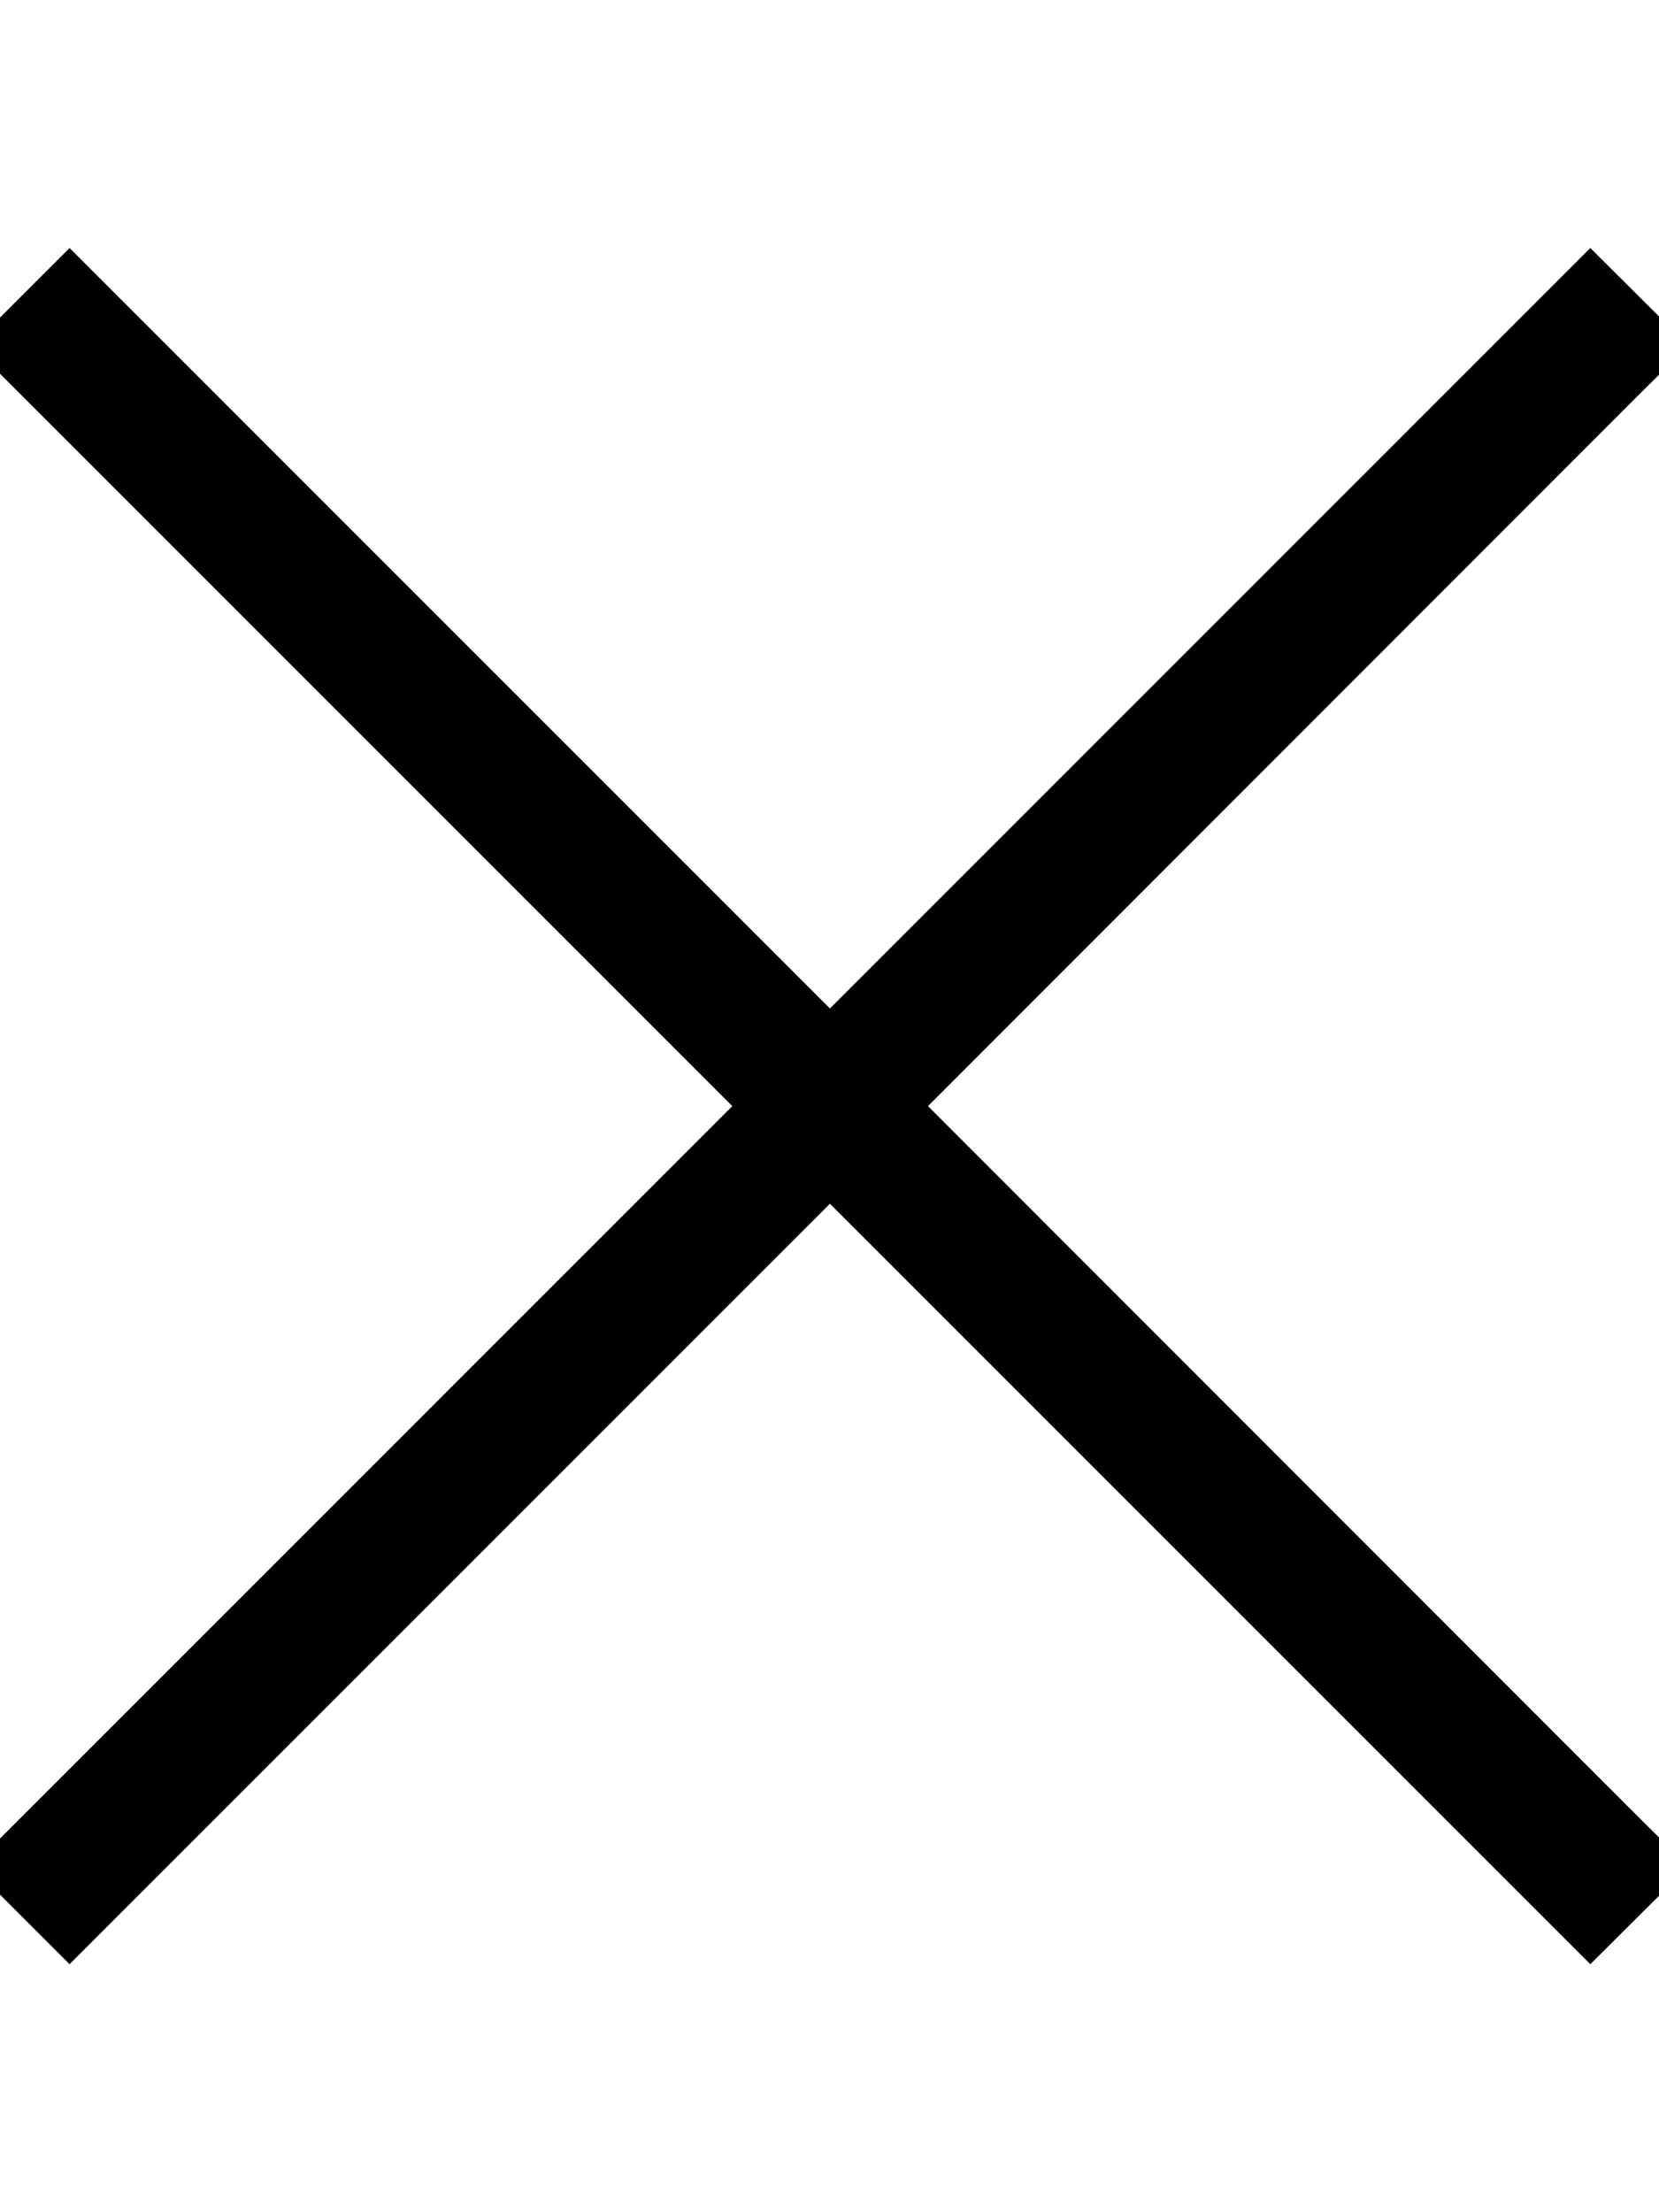 <svg xmlns="http://www.w3.org/2000/svg" viewBox="0 0 384 512"><!--! Font Awesome Pro 7.0.0 by @fontawesome - https://fontawesome.com License - https://fontawesome.com/license (Commercial License) Copyright 2025 Fonticons, Inc. --><path fill="currentColor" d="M379.4 91.3L390.8 80 368.1 57.4 356.8 68.7 192.1 233.4 27.4 68.7 16.1 57.4-6.5 80 4.8 91.3 169.5 256 4.8 420.7-6.5 432 16.1 454.6 27.4 443.3 192.1 278.6 356.8 443.3 368.1 454.6 390.8 432 379.4 420.7 214.8 256 379.4 91.3z"/></svg>